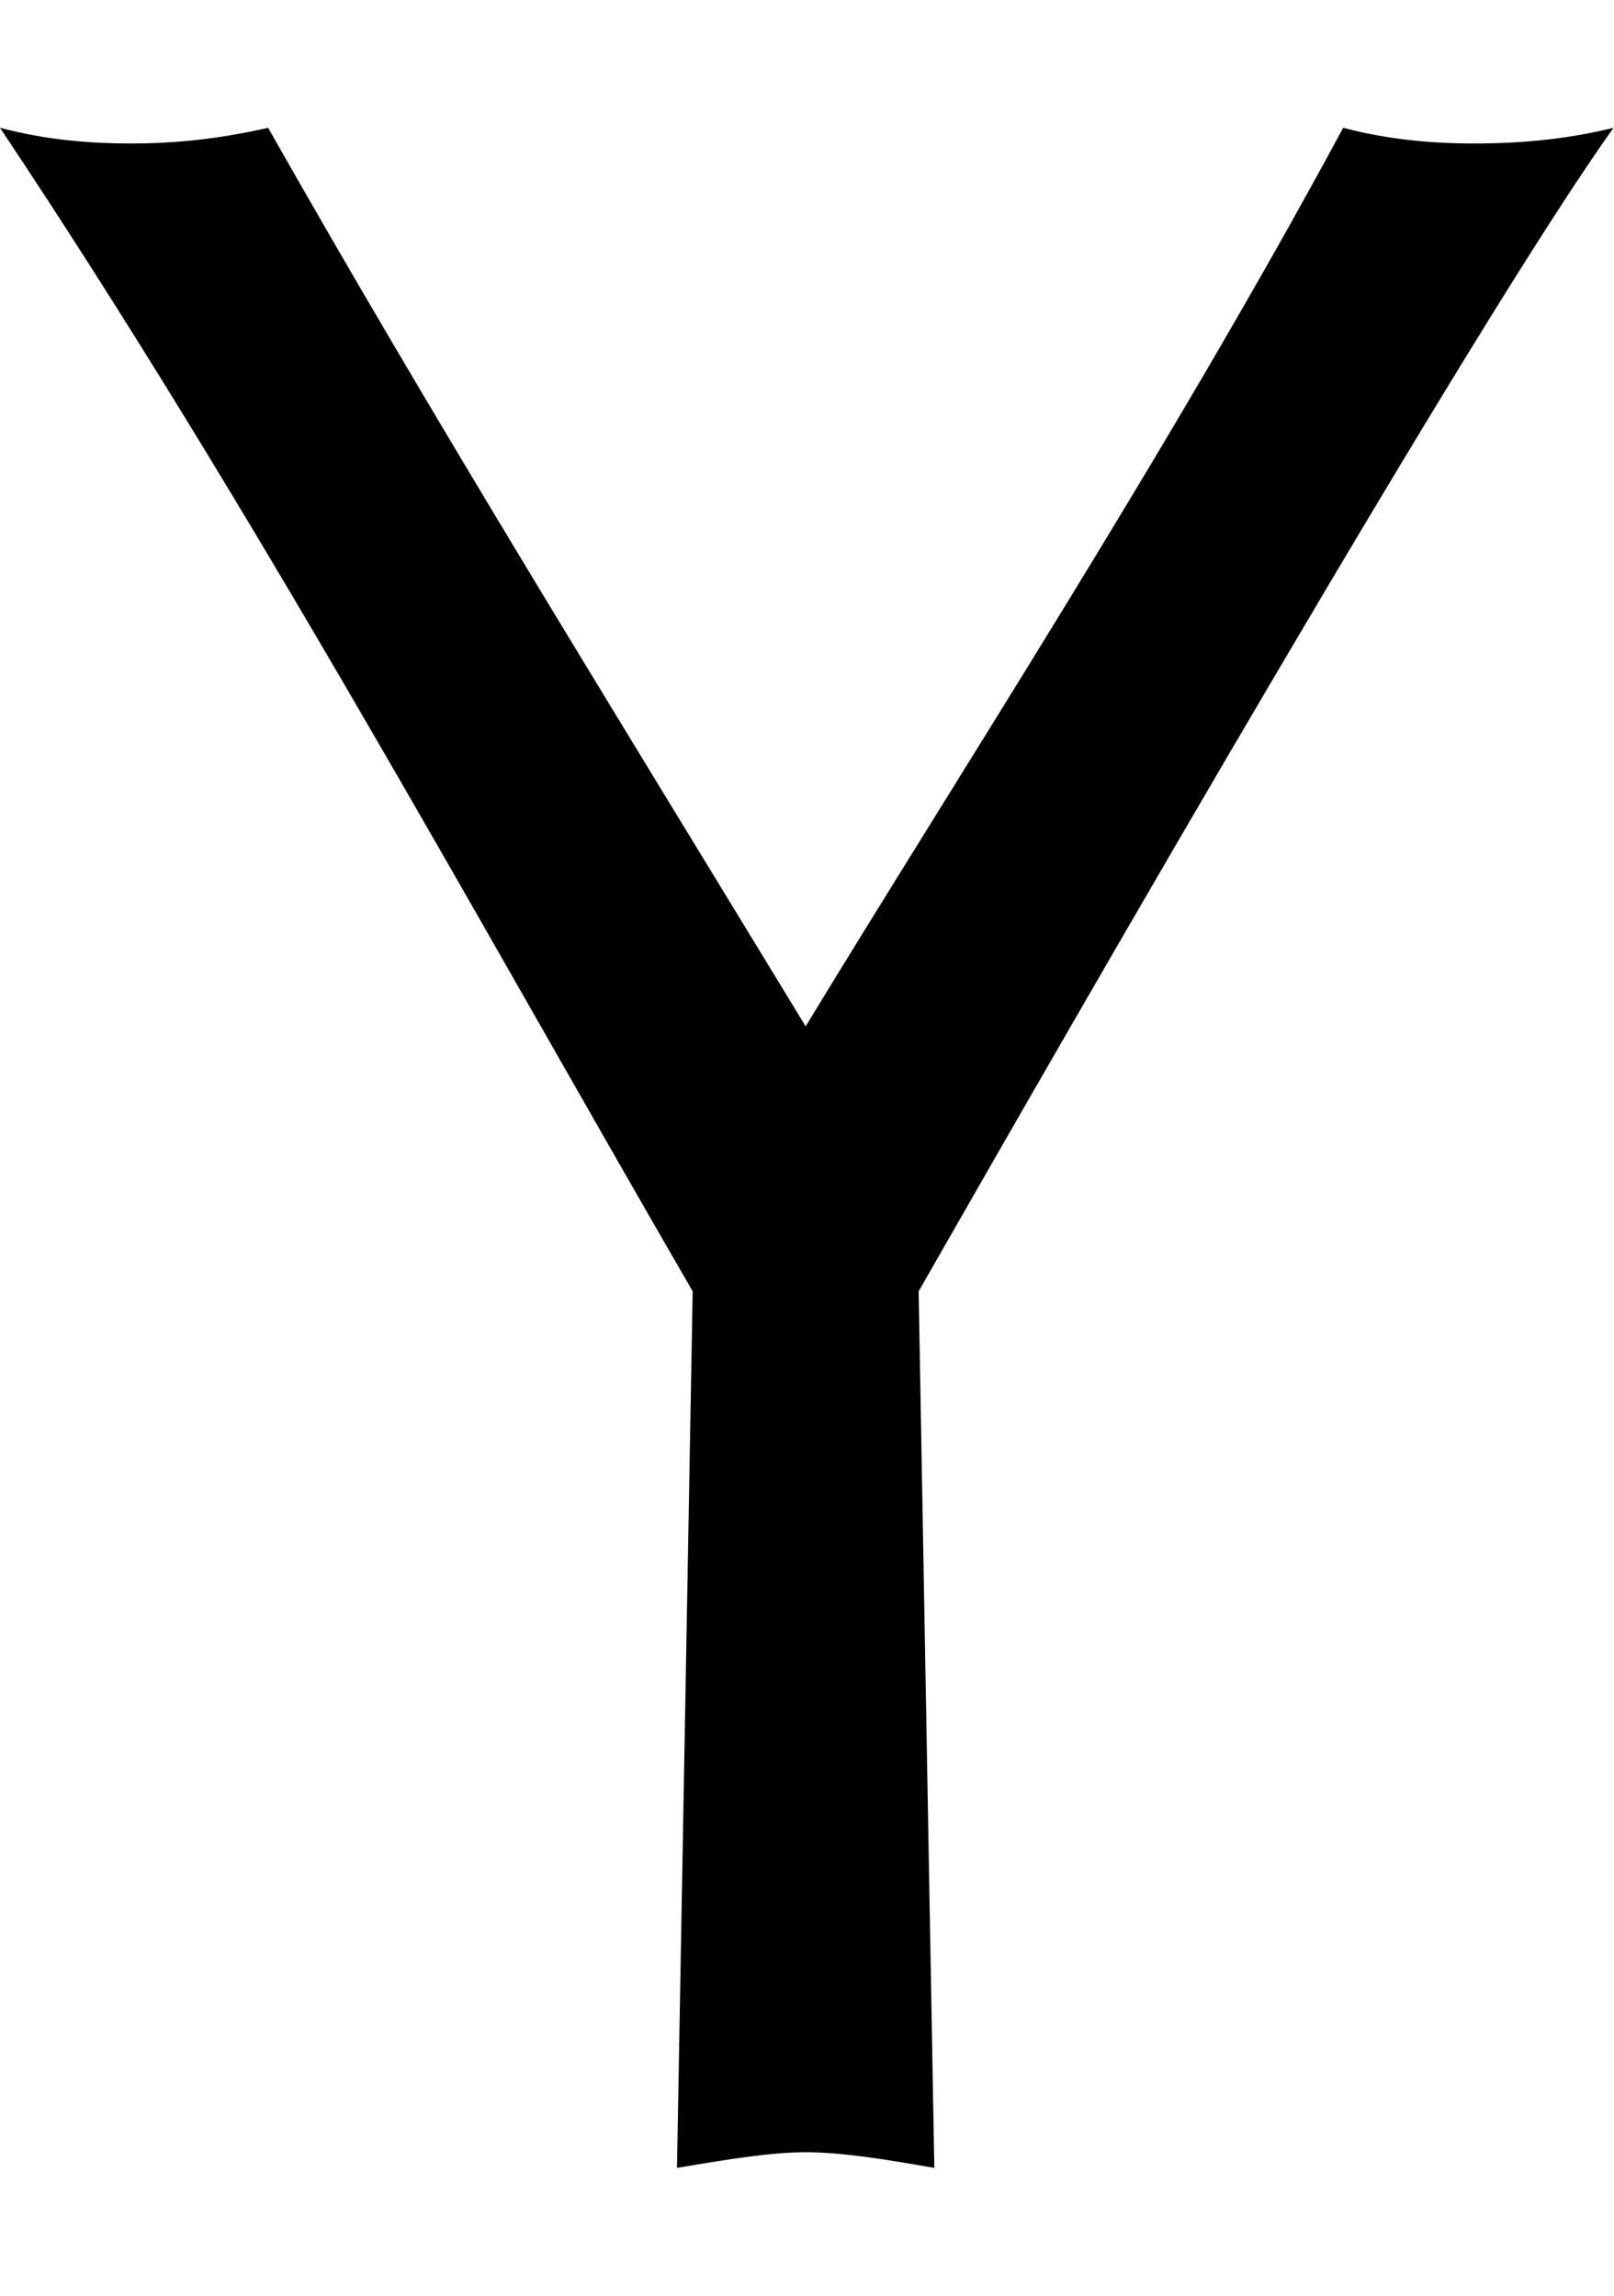 <svg xmlns="http://www.w3.org/2000/svg" viewBox="0 0 360 512"><path d="M204.9 288l3.5 195.5c-11.3-2-20.9-3.5-28.7-3.5-7.5 0-17 1.5-28.7 3.5l3.5-195.5C105.7 203.7 56.5 113.1 0 28.5 10.6 31.3 20.4 32 29.5 32c8 0 18.1-.7 30.3-3.5 36.4 64.2 72.9 123.2 119.9 200.4 33.2-54.7 80.9-128.1 119.9-200.4 9.8 2.6 19.6 3.5 29.2 3.5 10.2 0 20.6-.9 31.1-3.5C329.4 71.1 243 221.3 204.9 288z"/></svg>